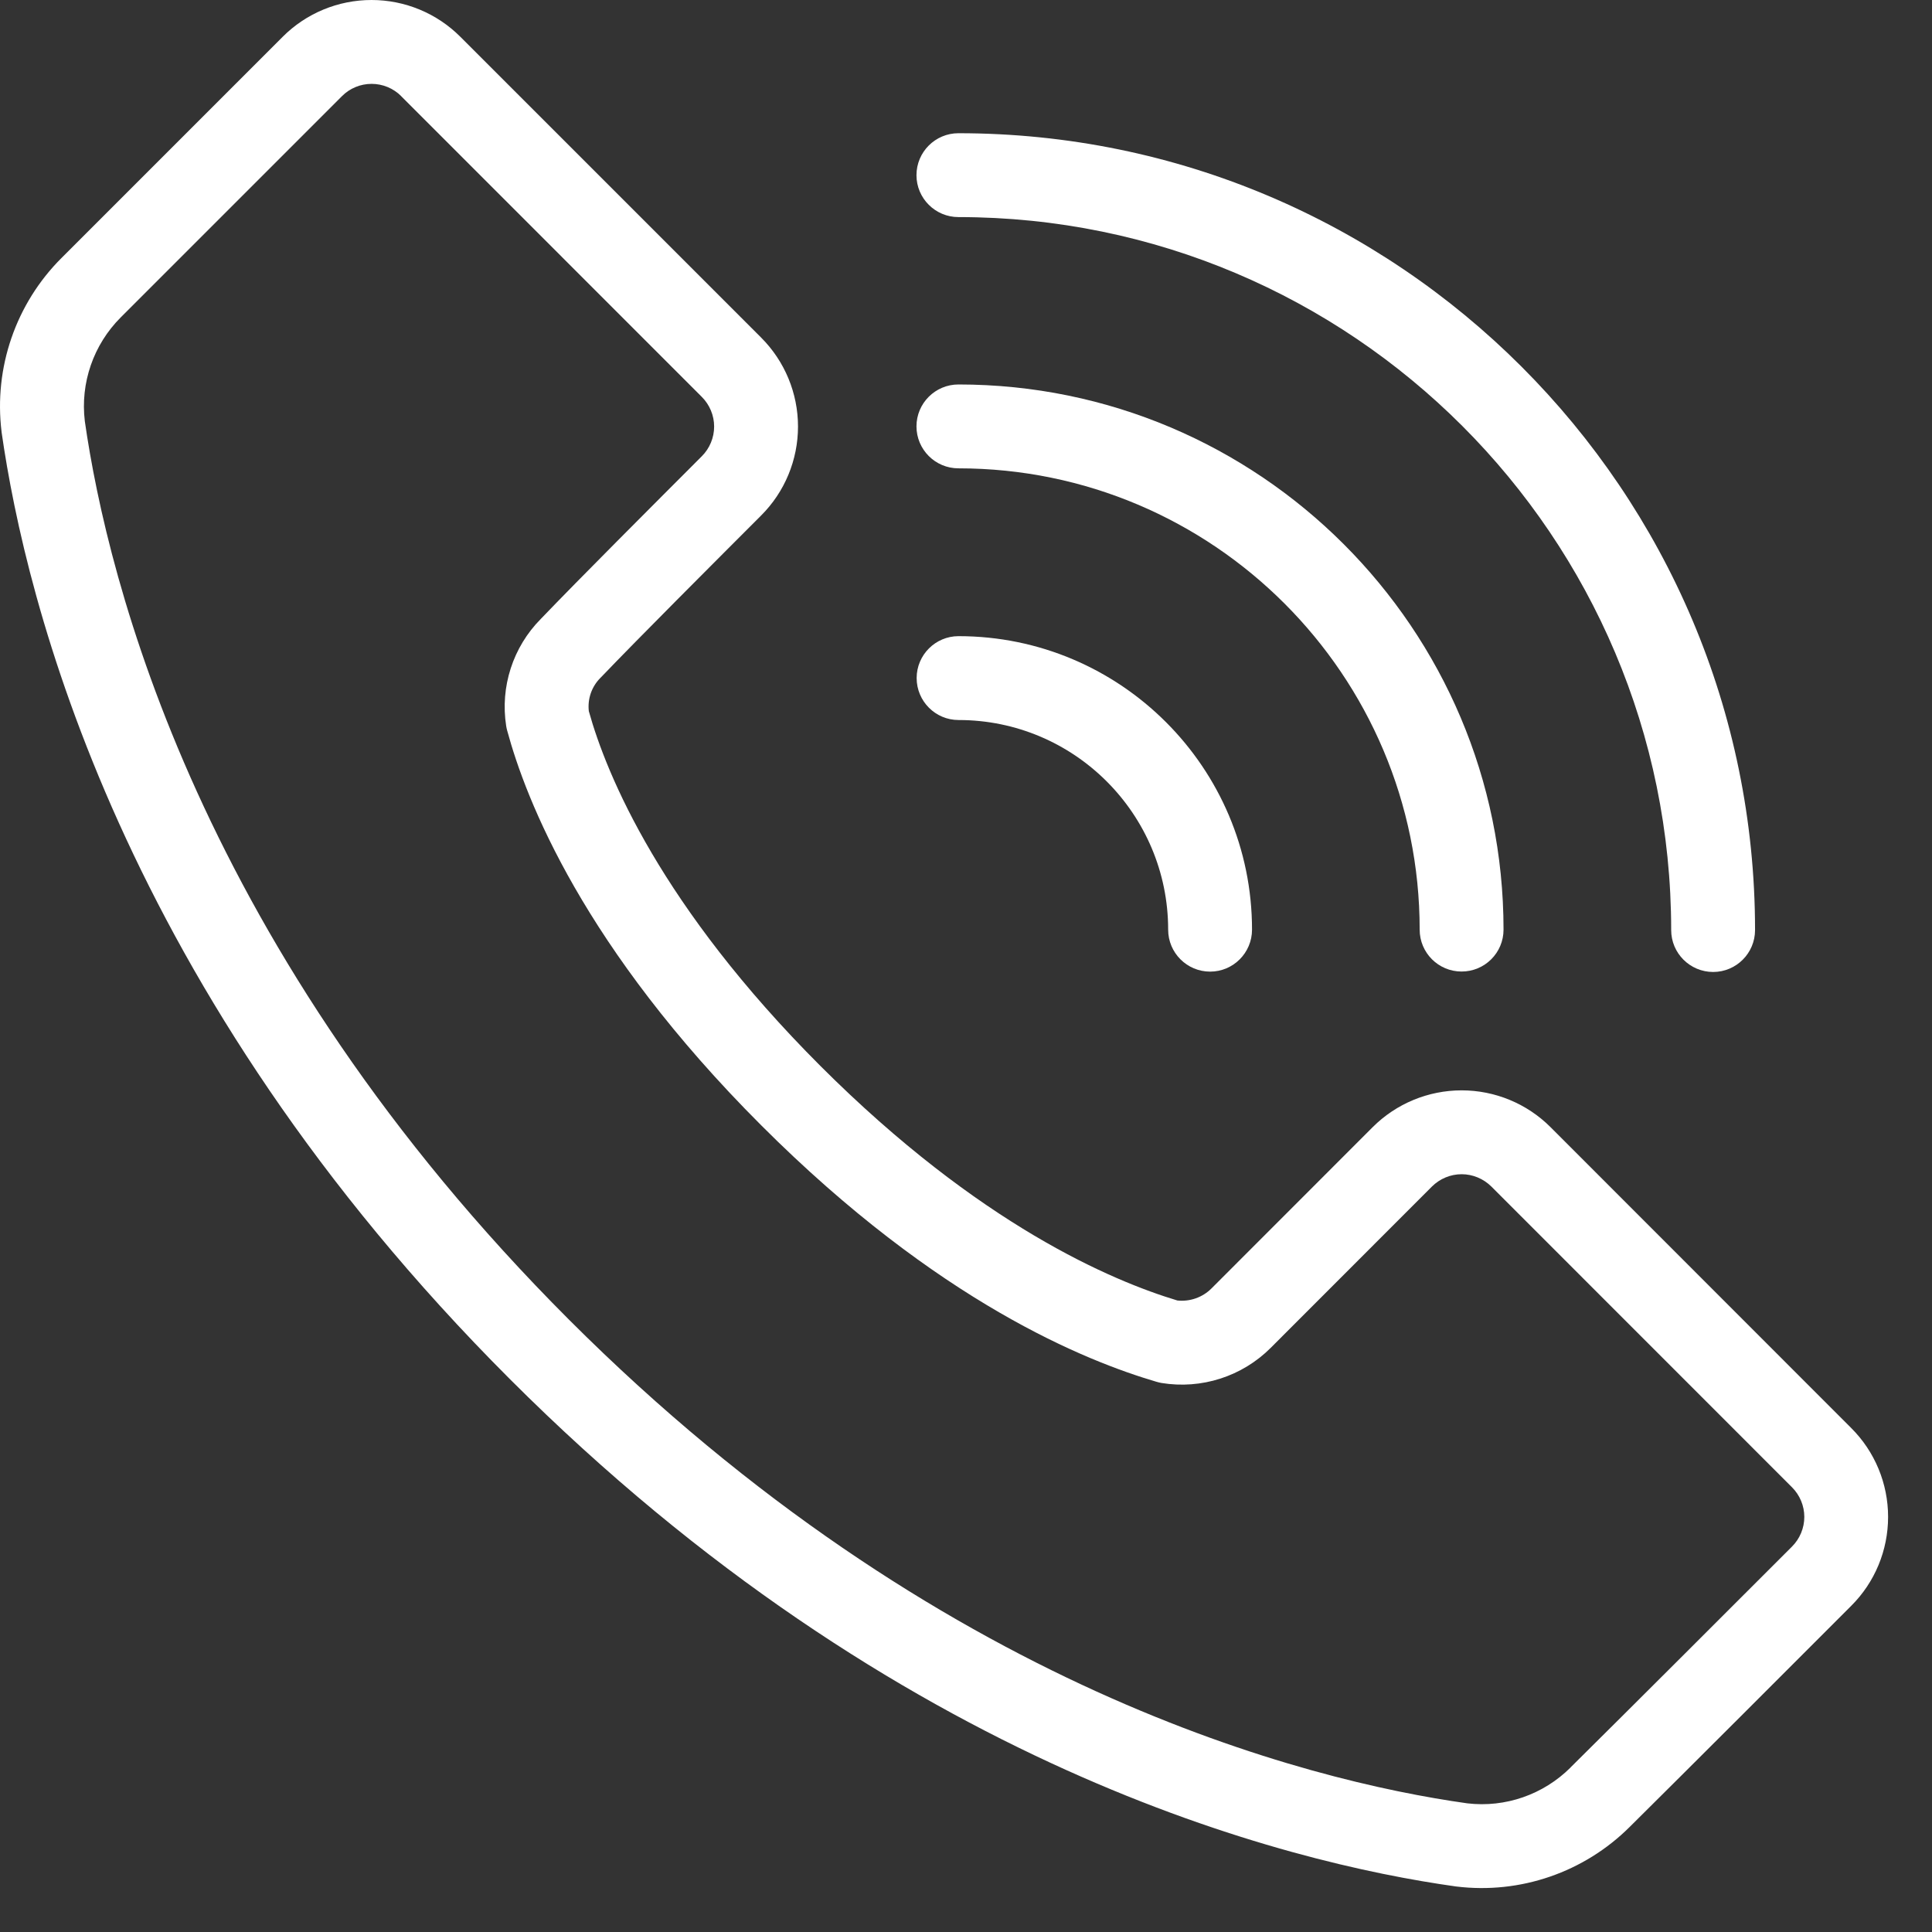 <svg width="22" height="22" viewBox="0 0 22 22" fill="none" xmlns="http://www.w3.org/2000/svg">
<rect x="0" y="0" width="22" height="22" fill="#333333" stroke="none"/>
<path fill-rule="evenodd" clip-rule="evenodd" d="M5.243 0.42C4.975 0.151 4.611 0 4.231 0C3.85 0 3.486 0.151 3.218 0.42C2.506 1.132 1.392 2.245 0.699 2.939C0.18 3.458 -0.072 4.188 0.018 4.918C0.018 4.921 0.018 4.924 0.019 4.927C0.293 6.839 1.375 11.272 5.803 15.701C10.231 20.131 14.664 21.213 16.576 21.481C16.579 21.482 16.582 21.482 16.584 21.482C17.312 21.571 18.04 21.32 18.559 20.802C19.254 20.113 20.368 18.999 21.08 18.286C21.349 18.018 21.5 17.654 21.5 17.273C21.5 16.893 21.349 16.529 21.08 16.261C20.172 15.352 18.565 13.744 17.656 12.835C17.388 12.567 17.024 12.416 16.644 12.416C16.264 12.416 15.899 12.567 15.631 12.835L13.795 14.672C13.693 14.774 13.55 14.824 13.407 14.809C12.668 14.586 11.158 13.953 9.342 12.138C7.53 10.325 6.908 8.829 6.705 8.098C6.689 7.957 6.738 7.818 6.837 7.719C6.84 7.717 6.842 7.714 6.844 7.712C7.289 7.248 8.093 6.445 8.667 5.87C8.936 5.602 9.087 5.237 9.087 4.857C9.087 4.477 8.936 4.113 8.667 3.844L5.243 0.42ZM4.568 1.095L7.992 4.52C8.081 4.609 8.132 4.731 8.132 4.857C8.132 4.984 8.081 5.106 7.992 5.195C7.415 5.773 6.607 6.58 6.158 7.048C5.841 7.368 5.694 7.821 5.764 8.267C5.767 8.284 5.77 8.301 5.775 8.318C5.989 9.109 6.643 10.789 8.667 12.813C10.687 14.834 12.373 15.5 13.167 15.734C13.186 15.74 13.205 15.744 13.225 15.748C13.681 15.823 14.145 15.674 14.471 15.347C14.471 15.347 16.306 13.511 16.306 13.511C16.396 13.422 16.517 13.371 16.644 13.371C16.77 13.371 16.892 13.422 16.982 13.511L20.406 16.936C20.495 17.025 20.546 17.147 20.546 17.273C20.546 17.4 20.495 17.522 20.406 17.611C19.694 18.323 18.581 19.436 17.885 20.125C17.885 20.126 17.884 20.126 17.884 20.127C17.575 20.435 17.142 20.586 16.709 20.535C14.885 20.279 10.684 19.232 6.478 15.026C2.273 10.819 1.227 6.617 0.966 4.797C0.913 4.361 1.064 3.925 1.375 3.614L3.894 1.095C3.983 1.005 4.105 0.955 4.231 0.955C4.358 0.955 4.479 1.005 4.569 1.095L4.568 1.095Z" fill="white"/>
<path fill-rule="evenodd" clip-rule="evenodd" d="M10.914 2.472C15.394 2.472 19.03 6.11 19.03 10.591C19.03 10.854 19.244 11.068 19.508 11.068C19.771 11.068 19.985 10.854 19.985 10.591C19.985 5.583 15.92 1.517 10.914 1.517C10.65 1.517 10.436 1.731 10.436 1.995C10.436 2.258 10.65 2.472 10.914 2.472L10.914 2.472Z" fill="white"/>
<path fill-rule="evenodd" clip-rule="evenodd" d="M10.914 5.333C13.812 5.333 16.166 7.687 16.166 10.586C16.166 10.85 16.38 11.063 16.643 11.063C16.907 11.063 17.121 10.85 17.121 10.586C17.121 7.16 14.339 4.378 10.914 4.378C10.65 4.378 10.436 4.592 10.436 4.855C10.436 5.119 10.65 5.333 10.914 5.333L10.914 5.333Z" fill="white"/>
<path fill-rule="evenodd" clip-rule="evenodd" d="M10.915 8.199C12.233 8.199 13.302 9.269 13.302 10.586C13.302 10.85 13.516 11.064 13.78 11.064C14.043 11.064 14.257 10.85 14.257 10.586C14.257 8.742 12.759 7.244 10.915 7.244C10.652 7.244 10.438 7.458 10.438 7.721C10.438 7.985 10.652 8.199 10.915 8.199Z" fill="white"/>
</svg>
